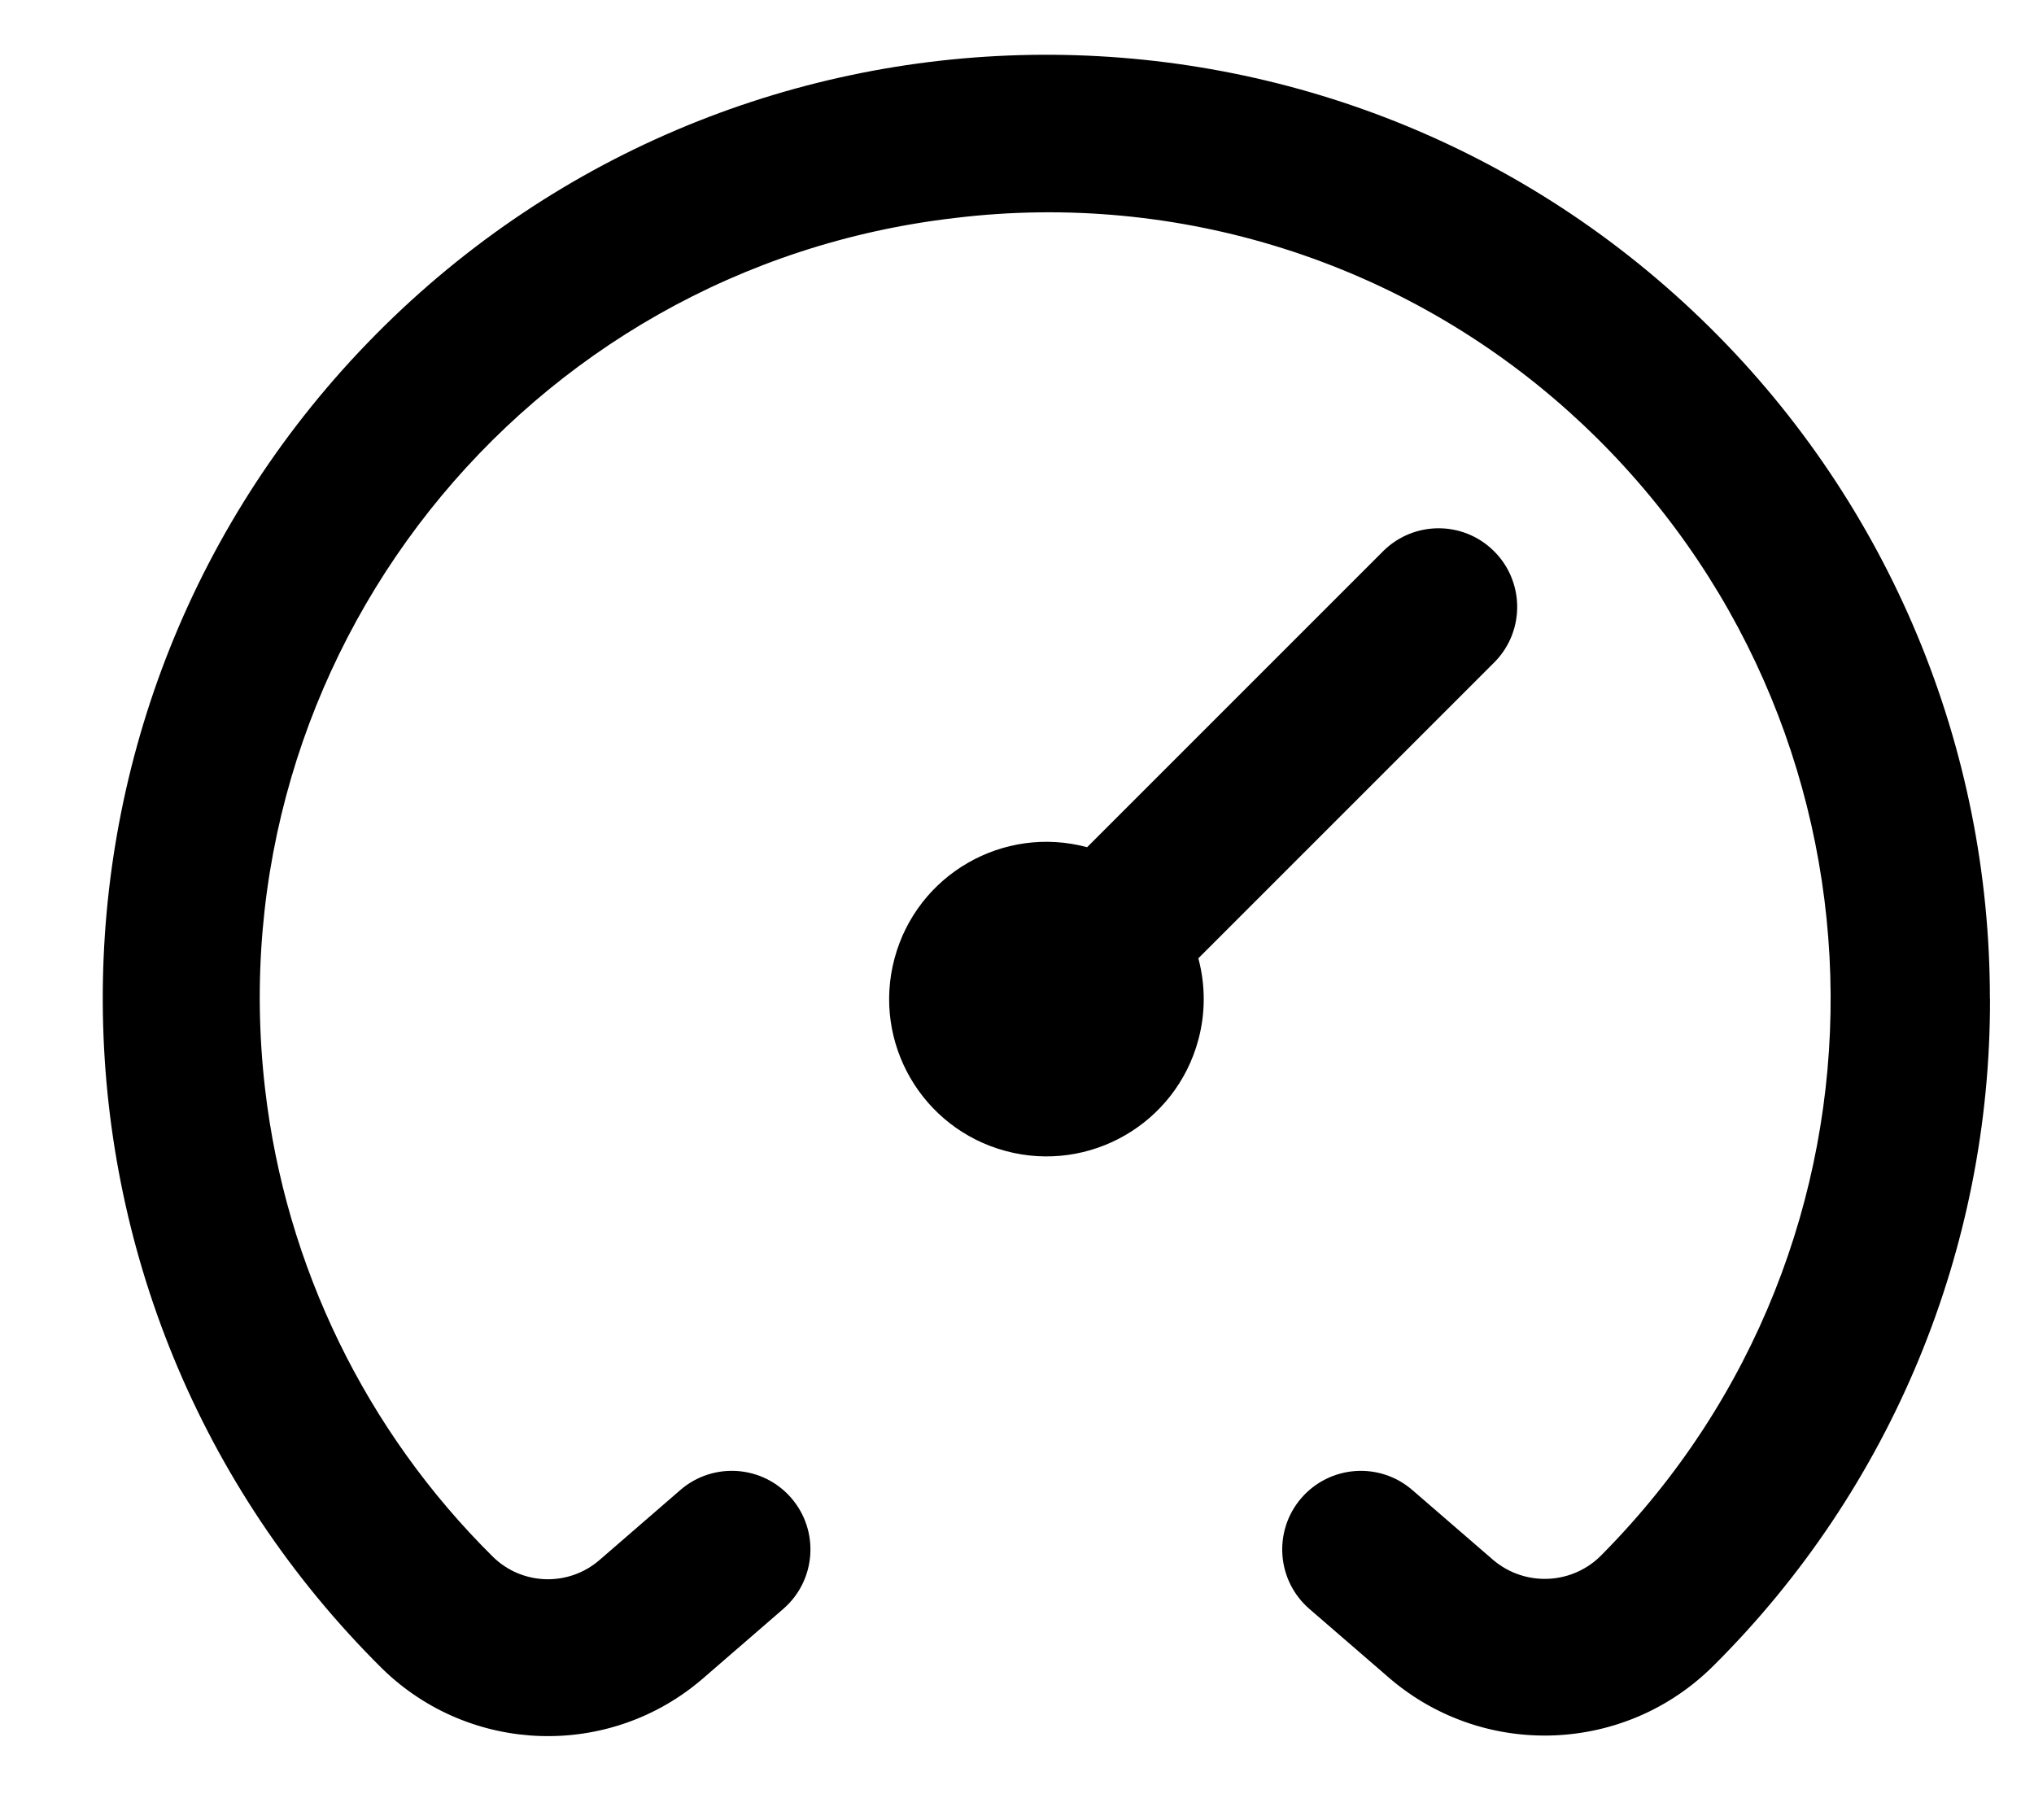 <svg width="19" height="17" viewBox="0 0 19 17" fill="none" xmlns="http://www.w3.org/2000/svg">
<path d="M18.589 9.333C18.594 11.668 17.666 13.907 16.012 15.554C15.191 16.38 13.873 16.436 12.986 15.682L12.232 15.03C11.925 14.765 11.891 14.301 12.156 13.994C12.422 13.687 12.886 13.653 13.193 13.919L13.947 14.571C14.249 14.828 14.699 14.804 14.971 14.515C17.835 11.617 17.806 6.946 14.908 4.083C14.829 4.005 14.749 3.93 14.667 3.856C13.105 2.446 11.01 1.783 8.922 2.036C4.895 2.502 2.009 6.144 2.476 10.171C2.668 11.828 3.419 13.37 4.605 14.543C4.879 14.811 5.313 14.823 5.602 14.571L6.356 13.918C6.663 13.653 7.127 13.687 7.392 13.994C7.657 14.301 7.623 14.765 7.316 15.03L6.563 15.682C5.692 16.431 4.393 16.39 3.571 15.588C0.113 12.162 0.086 6.581 3.512 3.123C6.938 -0.336 12.519 -0.362 15.977 3.064C17.65 4.721 18.59 6.978 18.588 9.333L18.589 9.333ZM13.966 6.18C14.248 5.888 14.24 5.423 13.948 5.141C13.664 4.866 13.213 4.866 12.928 5.141L10.155 7.914C9.371 7.704 8.566 8.169 8.356 8.953C8.146 9.737 8.611 10.542 9.395 10.752C10.178 10.962 10.984 10.497 11.194 9.713C11.261 9.464 11.261 9.202 11.194 8.952L13.966 6.18V6.18Z" fill="black"/>
</svg>
